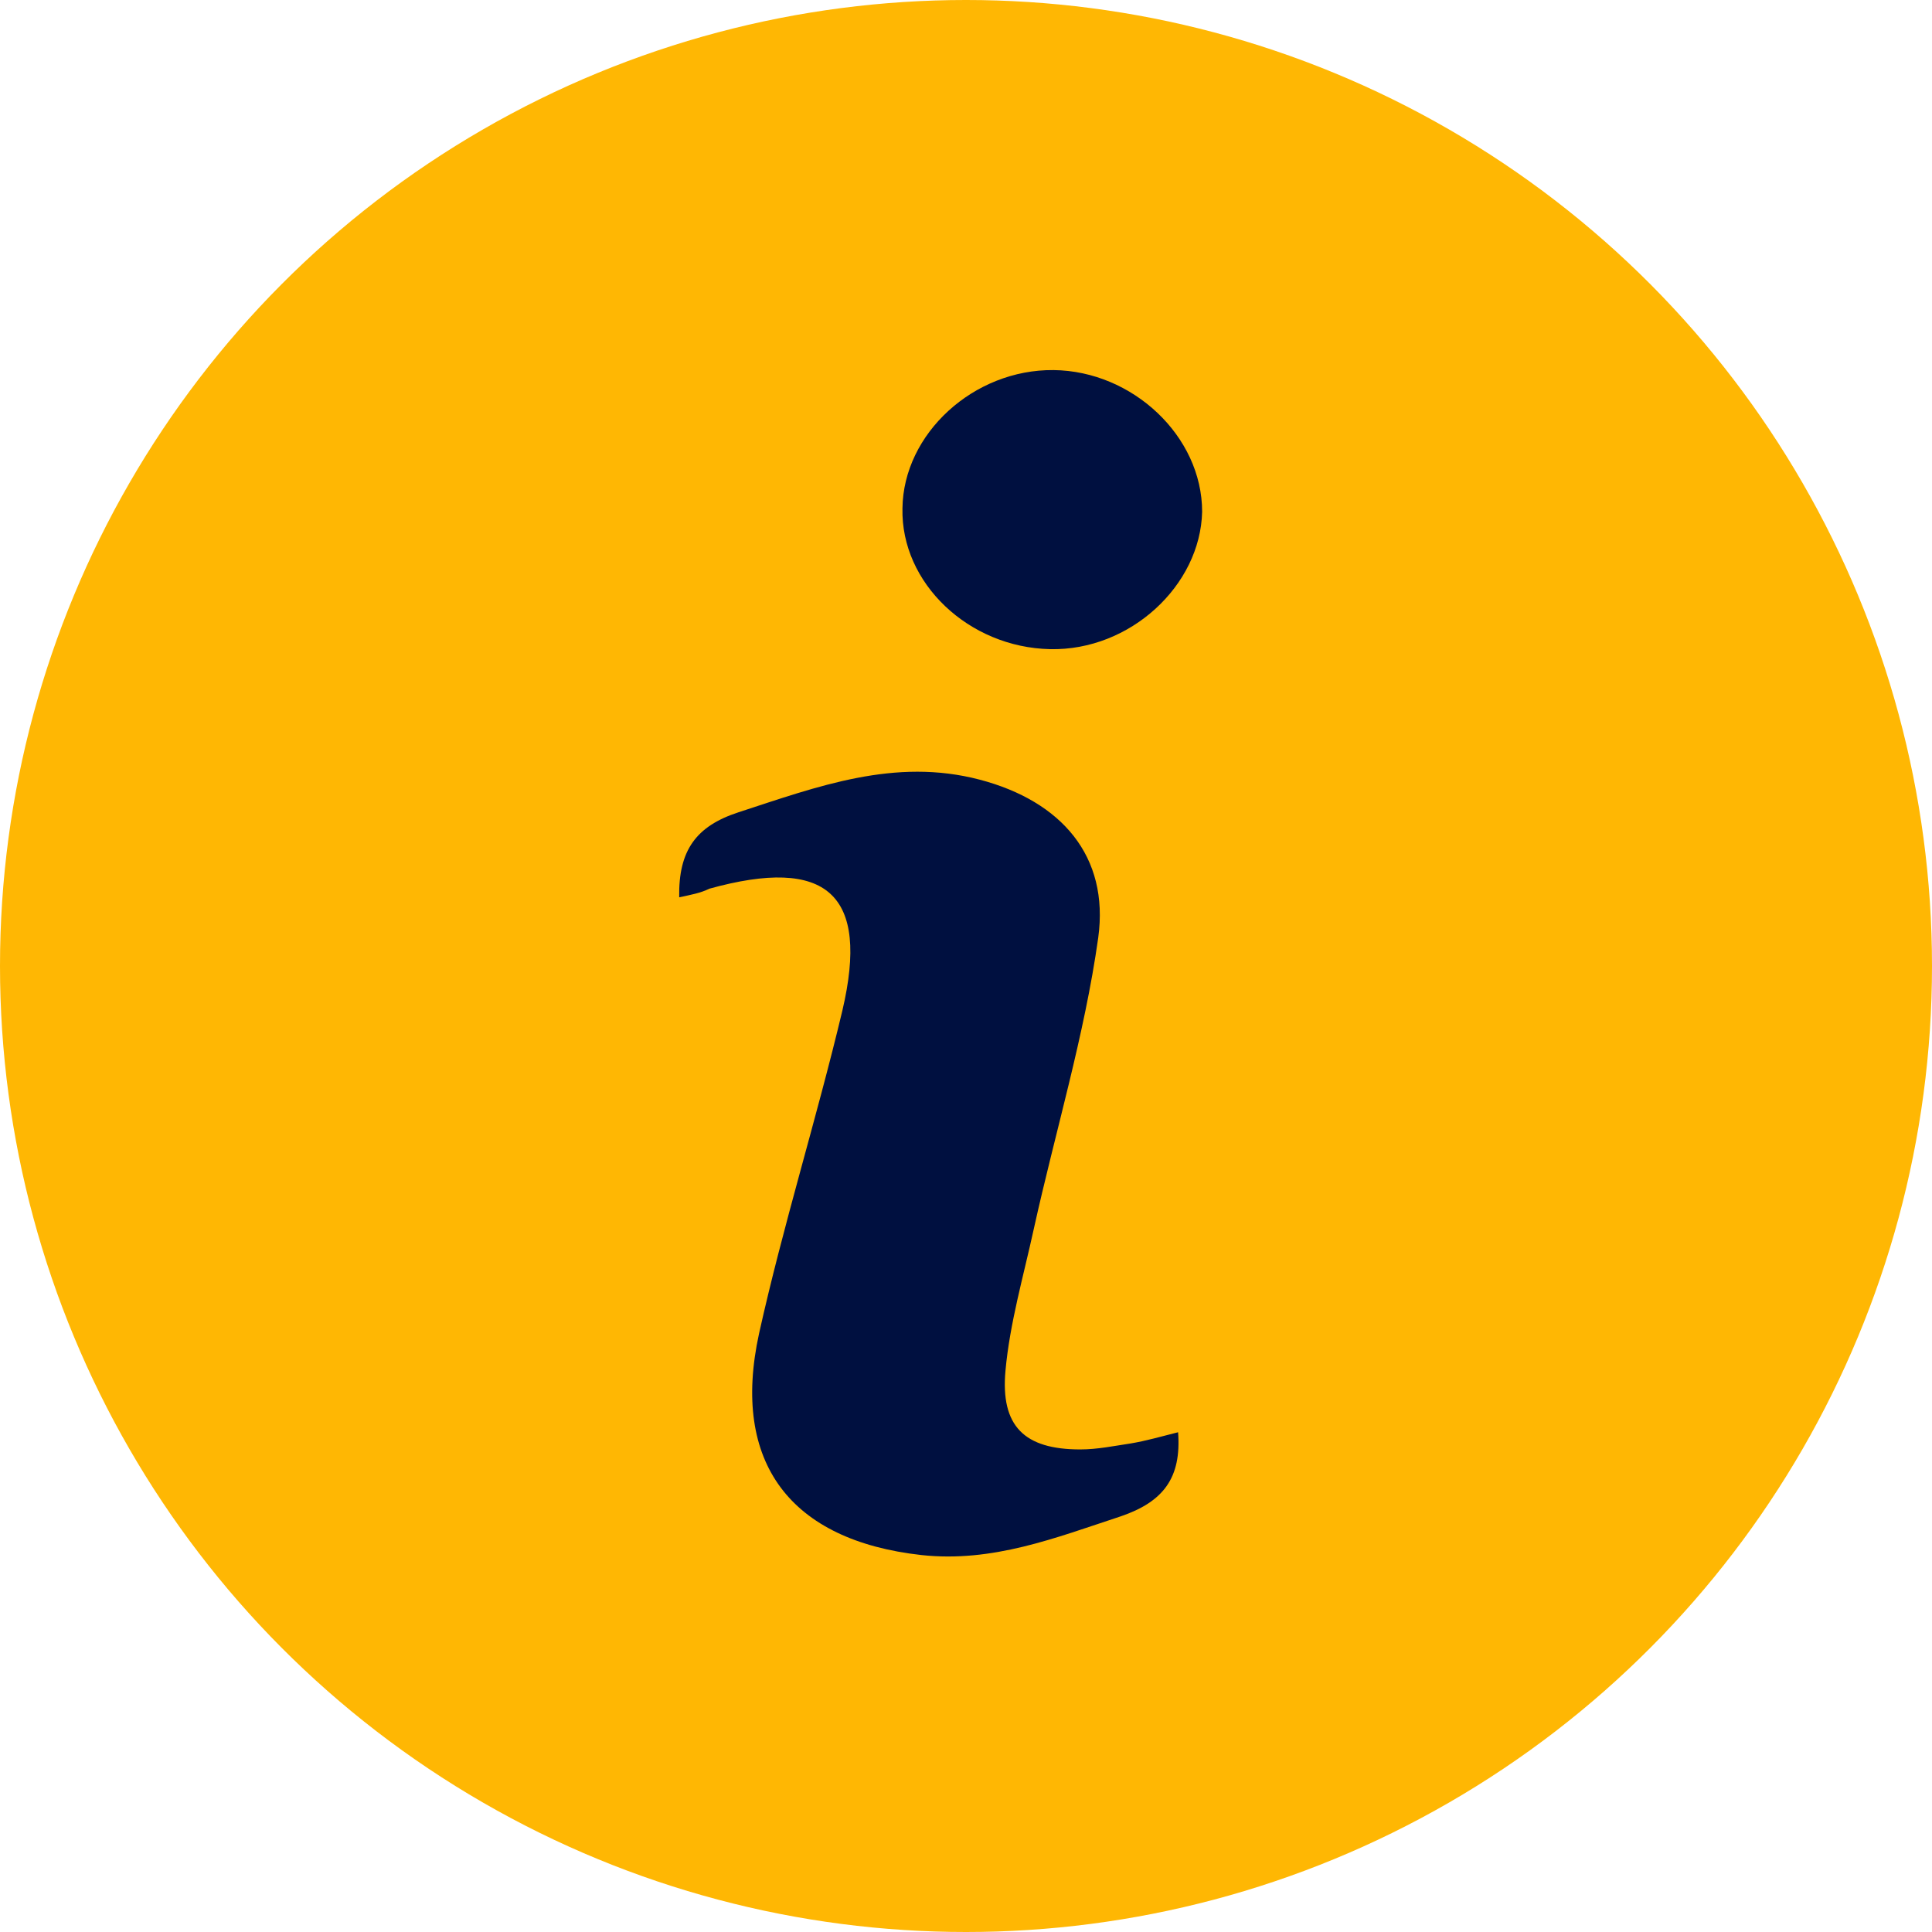 <?xml version="1.0" encoding="utf-8"?>
<!-- Generator: Adobe Illustrator 23.0.4, SVG Export Plug-In . SVG Version: 6.00 Build 0)  -->
<svg version="1.1" id="Layer_1" xmlns="http://www.w3.org/2000/svg" xmlns:xlink="http://www.w3.org/1999/xlink" x="0px" y="0px"
	 width="225px" height="225px" viewBox="0 0 225 225" style="enable-background:new 0 0 225 225;" xml:space="preserve">
<style type="text/css">
	.st0{fill:#FFB703;}
	.st1{fill:#001040;}
</style>
<circle class="st0" cx="112.5" cy="112.5" r="112.5"/>
<path class="st1" d="M79.1,104.5c-0.1-5.5,2-8.3,6.9-9.9c9.2-3,18.2-6.4,28.1-3.8c9.5,2.5,15.1,8.9,13.8,18.4
	c-1.6,11.4-5,22.6-7.5,33.9c-1.2,5.5-2.8,11-3.3,16.5c-0.6,6.5,2.2,9.2,8.7,9.2c2,0,3.9-0.4,5.9-0.7c1.8-0.3,3.5-0.8,5.5-1.3
	c0.4,5.3-1.7,8.1-6.7,9.8c-7.6,2.5-14.9,5.4-23.2,4.5c-15.2-1.7-22.2-10.7-18.9-25.8c2.8-12.6,6.7-25,9.7-37.6
	c3.2-13.6-1.8-18-15.5-14.2C81.6,104,80.5,104.2,79.1,104.5z"/>
<path class="st1" d="M122.3,75.6c-9.5-0.2-17.4-7.7-17.2-16.4c0.1-8.7,8.3-16.2,17.6-16.1c9.2,0.1,17.3,7.7,17.3,16.5
	C139.8,68.2,131.6,75.8,122.3,75.6z"/>
</svg>
